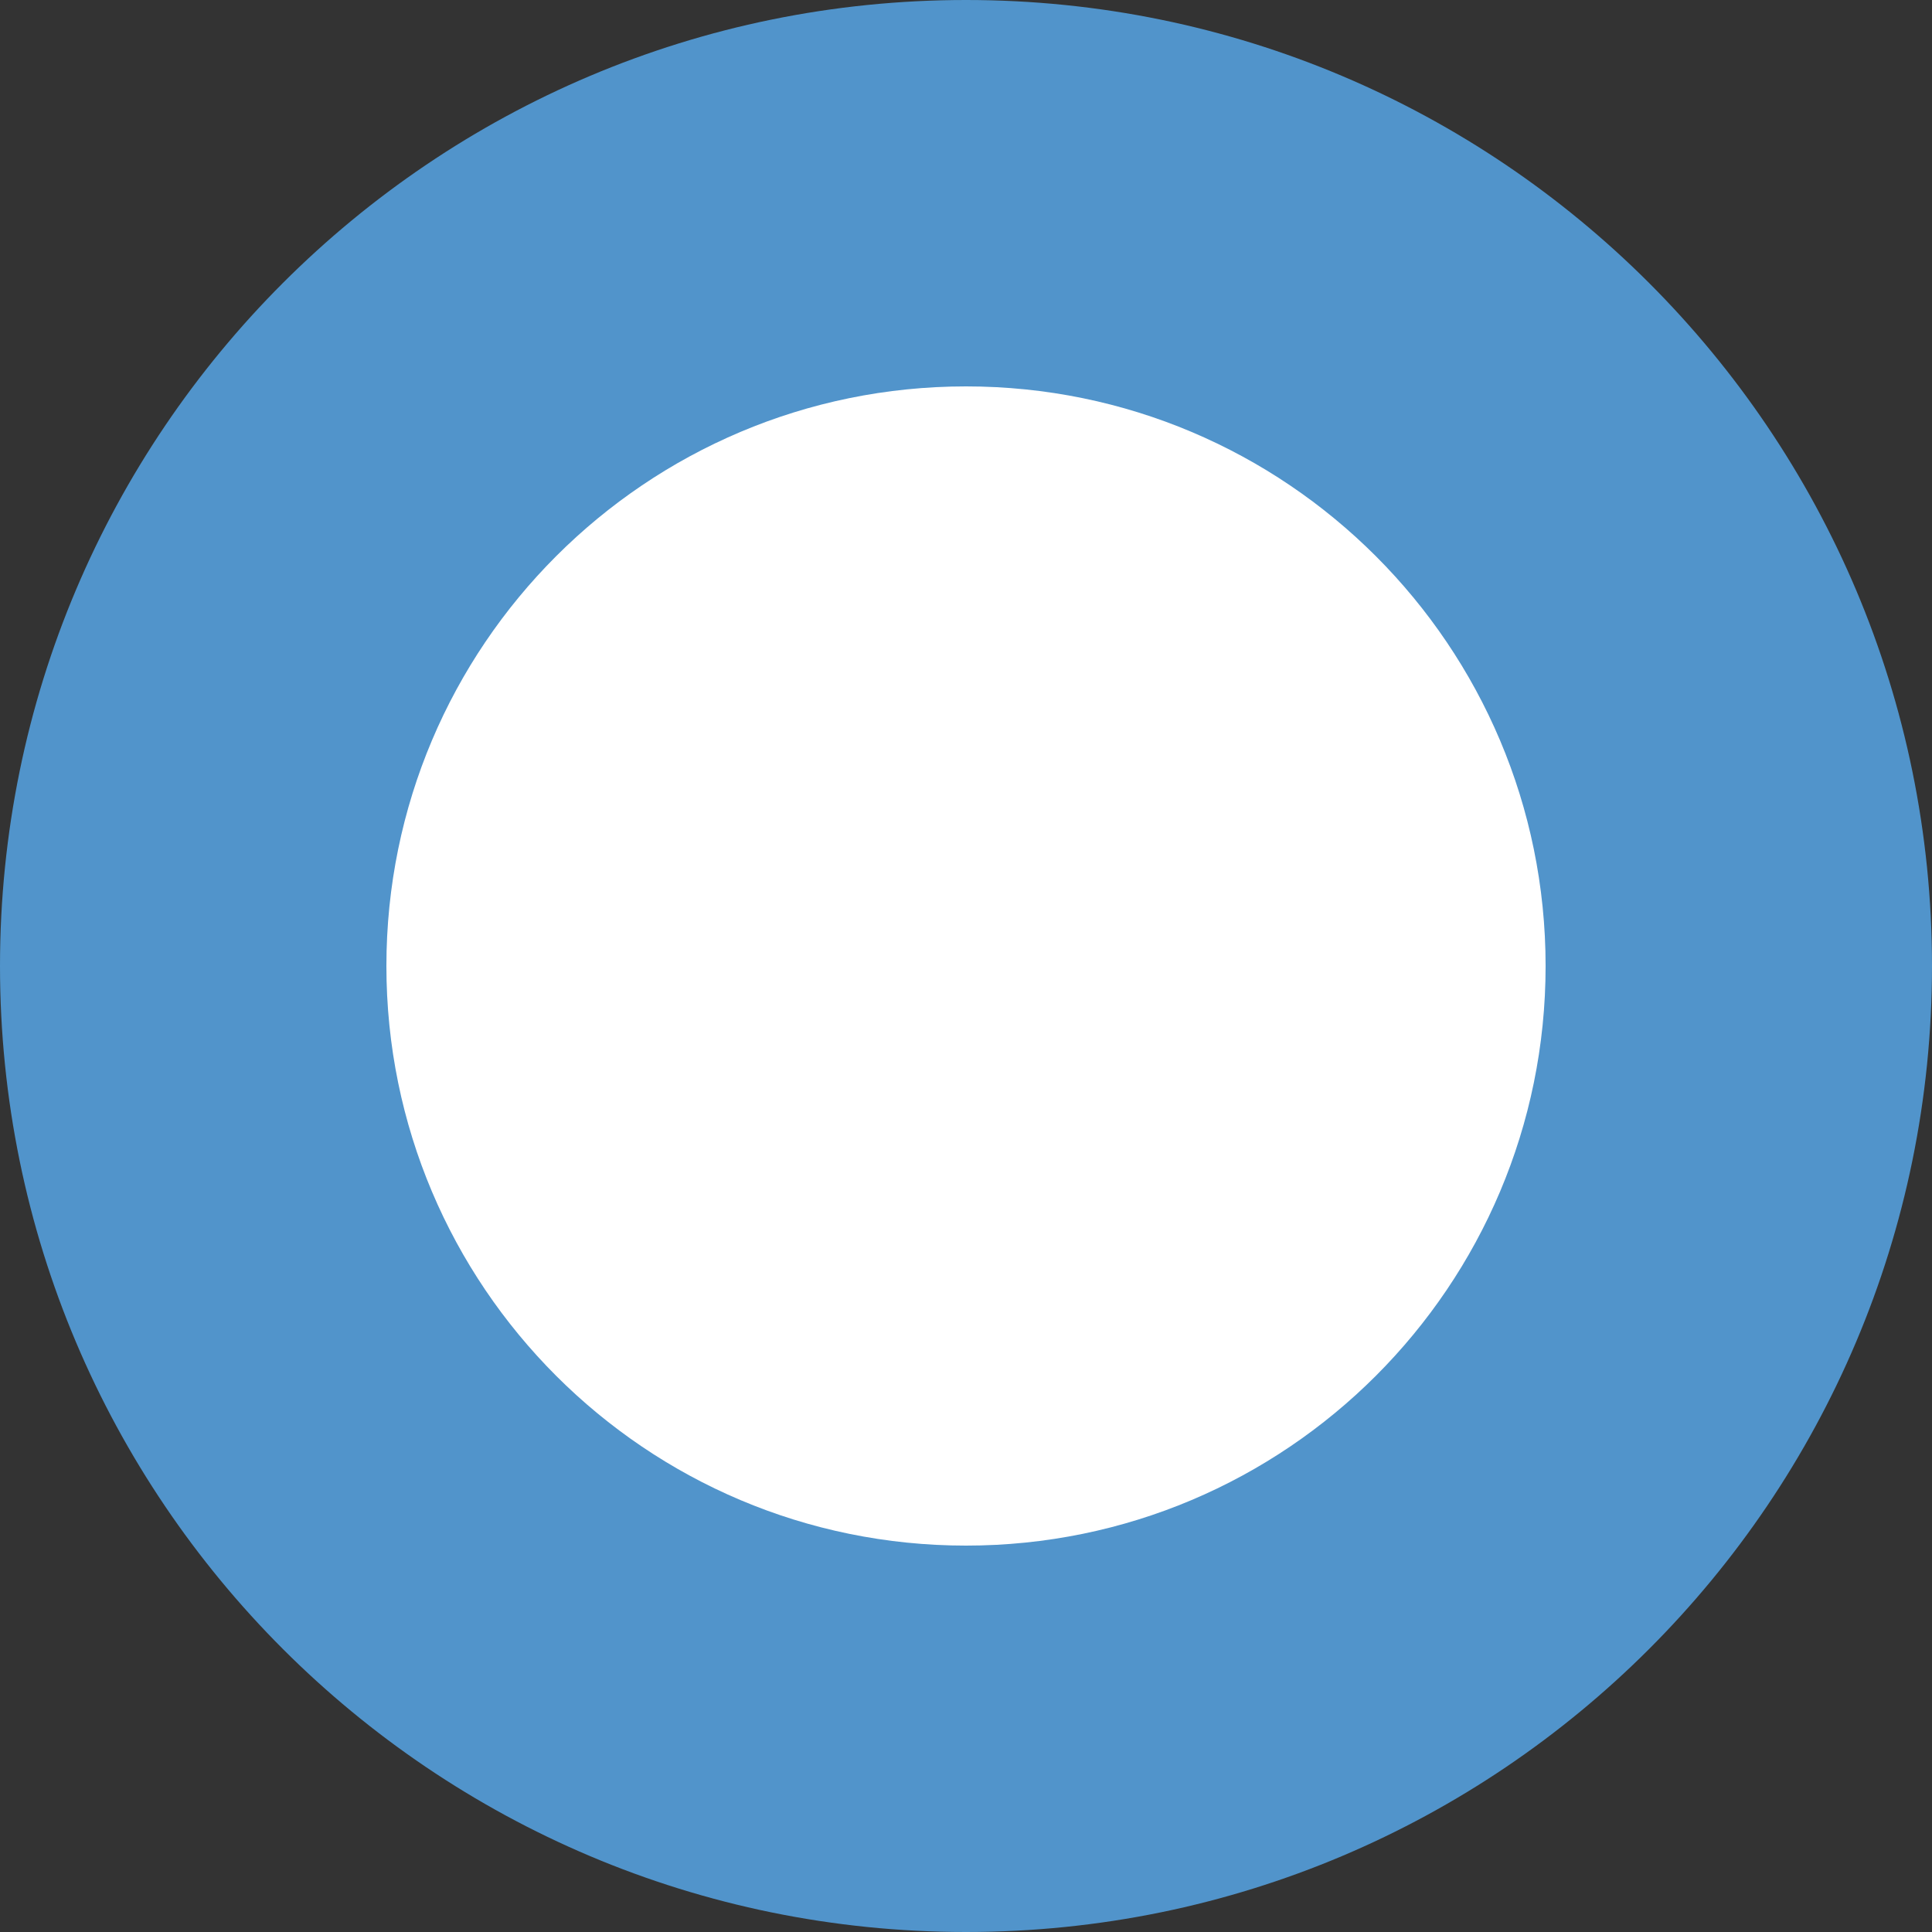 <svg width="38" height="38" viewBox="0 0 38 38" fill="none" xmlns="http://www.w3.org/2000/svg">
<rect x="0" y="0" width="38" height="38" fill="#333333" stroke="none"/>
<path d="M19 38C29.493 38 38 29.493 38 19C38 8.507 29.493 0 19 0C8.507 0 0 8.507 0 19C0 29.493 8.507 38 19 38Z" fill="#5194CB"/>
<path d="M19 30.4C25.296 30.4 30.4 25.296 30.4 19C30.4 12.704 25.296 7.6 19 7.6C12.704 7.6 7.6 12.704 7.6 19C7.6 25.296 12.704 30.4 19 30.4Z" fill="white"/>
</svg>
